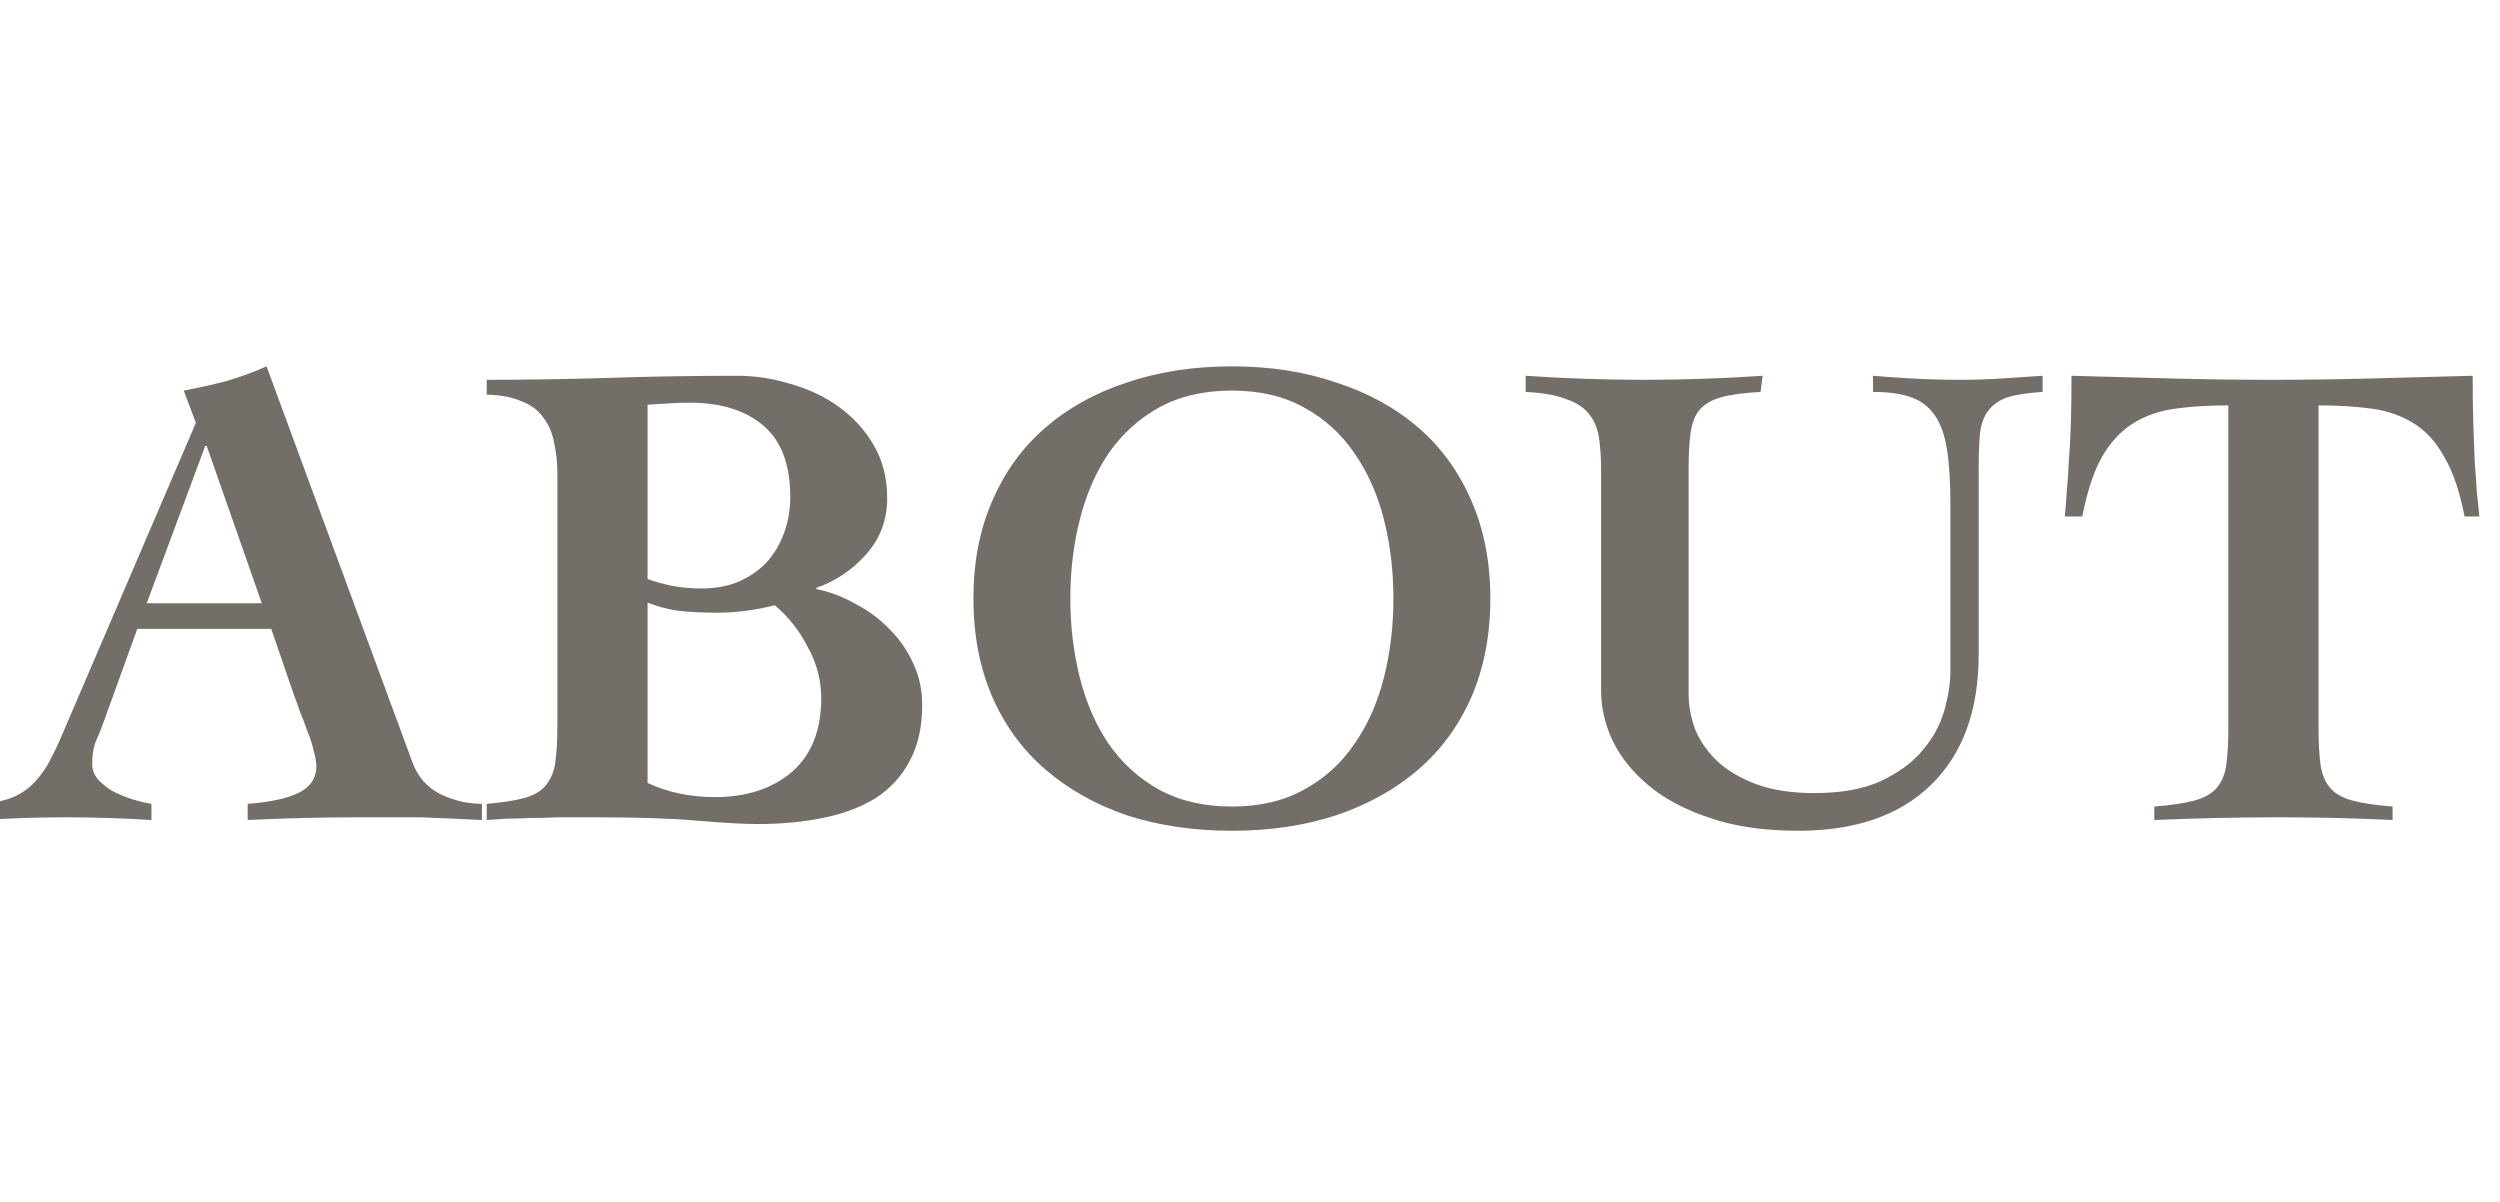 <svg width="104" height="50" viewBox="0 0 104 50" fill="none" xmlns="http://www.w3.org/2000/svg">
<path d="M10.892 25.096L8.596 18.544H8.54L6.104 25.096H10.892ZM-0.672 33.44C-0.149 33.384 0.28 33.281 0.616 33.132C0.971 32.964 1.26 32.749 1.484 32.488C1.727 32.227 1.932 31.928 2.1 31.592C2.287 31.237 2.473 30.836 2.66 30.388L8.148 17.592L7.644 16.248C8.241 16.136 8.829 16.005 9.408 15.856C9.987 15.688 10.547 15.483 11.088 15.24L17.164 31.732C17.388 32.329 17.78 32.768 18.34 33.048C18.9 33.309 19.469 33.44 20.048 33.44V34.112C19.693 34.093 19.292 34.075 18.844 34.056C18.396 34.037 17.948 34.019 17.5 34C17.052 34 16.604 34 16.156 34C15.727 34 15.335 34 14.98 34C14.196 34 13.412 34.009 12.628 34.028C11.863 34.047 11.088 34.075 10.304 34.112V33.44C11.275 33.365 11.993 33.207 12.46 32.964C12.927 32.721 13.16 32.357 13.16 31.872C13.16 31.704 13.123 31.489 13.048 31.228C12.992 30.967 12.908 30.705 12.796 30.444C12.703 30.164 12.6 29.893 12.488 29.632C12.395 29.352 12.311 29.119 12.236 28.932L11.284 26.16H5.712L4.284 30.108C4.191 30.369 4.088 30.621 3.976 30.864C3.883 31.107 3.836 31.415 3.836 31.788C3.836 32.012 3.911 32.217 4.06 32.404C4.228 32.591 4.433 32.759 4.676 32.908C4.937 33.039 5.208 33.151 5.488 33.244C5.787 33.337 6.057 33.403 6.3 33.44V34.112C5.703 34.075 5.096 34.047 4.48 34.028C3.883 34.009 3.285 34 2.688 34C2.128 34 1.568 34.009 1.008 34.028C0.448 34.047 -0.112 34.075 -0.672 34.112V33.44ZM20.247 33.44C20.919 33.384 21.451 33.3 21.843 33.188C22.235 33.076 22.524 32.899 22.711 32.656C22.916 32.413 23.047 32.096 23.103 31.704C23.159 31.293 23.187 30.771 23.187 30.136V19.72C23.187 19.235 23.14 18.796 23.047 18.404C22.972 17.993 22.823 17.648 22.599 17.368C22.393 17.069 22.095 16.845 21.703 16.696C21.329 16.528 20.844 16.435 20.247 16.416V15.8C21.964 15.8 23.691 15.772 25.427 15.716C27.163 15.66 28.908 15.632 30.663 15.632C31.41 15.632 32.147 15.744 32.875 15.968C33.621 16.173 34.294 16.491 34.891 16.92C35.488 17.349 35.974 17.881 36.347 18.516C36.72 19.151 36.907 19.888 36.907 20.728C36.907 21.624 36.617 22.399 36.039 23.052C35.46 23.705 34.77 24.172 33.967 24.452V24.508C34.527 24.62 35.068 24.825 35.591 25.124C36.132 25.404 36.608 25.759 37.019 26.188C37.429 26.599 37.756 27.075 37.999 27.616C38.242 28.139 38.363 28.708 38.363 29.324C38.363 30.257 38.185 31.041 37.831 31.676C37.495 32.311 37.019 32.824 36.403 33.216C35.787 33.589 35.059 33.86 34.219 34.028C33.398 34.196 32.502 34.28 31.531 34.28C30.933 34.28 30.093 34.233 29.011 34.14C27.947 34.047 26.528 34 24.755 34C24.176 34 23.663 34 23.215 34C22.785 34.019 22.393 34.028 22.039 34.028C21.703 34.047 21.386 34.056 21.087 34.056C20.807 34.075 20.527 34.093 20.247 34.112V33.44ZM26.939 32.572C27.387 32.777 27.844 32.927 28.311 33.02C28.777 33.113 29.253 33.16 29.739 33.16C31.046 33.16 32.109 32.815 32.931 32.124C33.752 31.415 34.163 30.388 34.163 29.044C34.163 28.297 33.976 27.588 33.603 26.916C33.248 26.225 32.791 25.647 32.231 25.18C31.41 25.385 30.616 25.488 29.851 25.488C29.198 25.488 28.637 25.46 28.171 25.404C27.723 25.329 27.312 25.217 26.939 25.068V32.572ZM26.939 24.088C27.256 24.2 27.592 24.293 27.947 24.368C28.32 24.443 28.731 24.48 29.179 24.48C29.758 24.48 30.271 24.387 30.719 24.2C31.186 23.995 31.578 23.724 31.895 23.388C32.212 23.033 32.455 22.623 32.623 22.156C32.791 21.689 32.875 21.195 32.875 20.672C32.875 19.328 32.502 18.339 31.755 17.704C31.008 17.069 29.991 16.752 28.703 16.752C28.404 16.752 28.115 16.761 27.835 16.78C27.555 16.799 27.256 16.817 26.939 16.836V24.088ZM51.246 15.24C52.832 15.24 54.279 15.464 55.586 15.912C56.911 16.341 58.05 16.967 59.002 17.788C59.954 18.609 60.691 19.627 61.214 20.84C61.736 22.035 61.998 23.388 61.998 24.9C61.998 26.412 61.736 27.775 61.214 28.988C60.691 30.183 59.954 31.191 59.002 32.012C58.05 32.833 56.911 33.468 55.586 33.916C54.279 34.345 52.832 34.56 51.246 34.56C49.659 34.56 48.203 34.345 46.878 33.916C45.571 33.468 44.442 32.833 43.49 32.012C42.538 31.191 41.8 30.183 41.278 28.988C40.755 27.775 40.494 26.412 40.494 24.9C40.494 23.388 40.755 22.035 41.278 20.84C41.8 19.627 42.538 18.609 43.49 17.788C44.442 16.967 45.571 16.341 46.878 15.912C48.203 15.464 49.659 15.24 51.246 15.24ZM51.246 16.248C50.088 16.248 49.08 16.481 48.222 16.948C47.382 17.415 46.682 18.049 46.122 18.852C45.58 19.655 45.179 20.579 44.918 21.624C44.656 22.651 44.526 23.743 44.526 24.9C44.526 26.039 44.656 27.131 44.918 28.176C45.179 29.221 45.58 30.145 46.122 30.948C46.682 31.751 47.382 32.385 48.222 32.852C49.08 33.319 50.088 33.552 51.246 33.552C52.403 33.552 53.402 33.319 54.242 32.852C55.1 32.385 55.8 31.751 56.342 30.948C56.902 30.145 57.312 29.221 57.574 28.176C57.835 27.131 57.966 26.039 57.966 24.9C57.966 23.743 57.835 22.651 57.574 21.624C57.312 20.579 56.902 19.655 56.342 18.852C55.8 18.049 55.1 17.415 54.242 16.948C53.402 16.481 52.403 16.248 51.246 16.248ZM63.469 15.632C65.093 15.744 66.727 15.8 68.369 15.8C70.031 15.8 71.683 15.744 73.325 15.632L73.241 16.304C72.551 16.341 72 16.416 71.589 16.528C71.197 16.64 70.899 16.817 70.693 17.06C70.507 17.284 70.385 17.601 70.329 18.012C70.273 18.404 70.245 18.917 70.245 19.552V28.848C70.245 29.352 70.339 29.856 70.525 30.36C70.731 30.845 71.039 31.284 71.449 31.676C71.879 32.068 72.42 32.385 73.073 32.628C73.745 32.871 74.548 32.992 75.481 32.992C76.601 32.992 77.525 32.824 78.253 32.488C79 32.133 79.579 31.704 79.989 31.2C80.419 30.696 80.717 30.145 80.885 29.548C81.053 28.951 81.137 28.4 81.137 27.896V21.008C81.137 20.075 81.091 19.309 80.997 18.712C80.904 18.115 80.736 17.639 80.493 17.284C80.251 16.929 79.924 16.677 79.513 16.528C79.103 16.379 78.571 16.304 77.917 16.304V15.632C78.347 15.669 78.879 15.707 79.513 15.744C80.167 15.781 80.848 15.8 81.557 15.8C82.136 15.8 82.705 15.781 83.265 15.744C83.844 15.707 84.413 15.669 84.973 15.632V16.304C84.357 16.341 83.872 16.416 83.517 16.528C83.181 16.64 82.92 16.817 82.733 17.06C82.547 17.284 82.425 17.601 82.369 18.012C82.332 18.404 82.313 18.917 82.313 19.552V27.224C82.313 29.557 81.651 31.368 80.325 32.656C79.019 33.925 77.18 34.56 74.809 34.56C73.391 34.56 72.168 34.383 71.141 34.028C70.115 33.692 69.265 33.244 68.593 32.684C67.921 32.124 67.417 31.499 67.081 30.808C66.764 30.117 66.605 29.427 66.605 28.736V19.552C66.605 19.048 66.577 18.609 66.521 18.236C66.465 17.844 66.335 17.517 66.129 17.256C65.924 16.976 65.607 16.761 65.177 16.612C64.767 16.444 64.197 16.341 63.469 16.304V15.632ZM102.527 21.484C102.321 20.439 102.041 19.617 101.687 19.02C101.351 18.404 100.931 17.937 100.427 17.62C99.923 17.303 99.344 17.097 98.691 17.004C98.037 16.911 97.291 16.864 96.451 16.864V30.248C96.451 30.883 96.479 31.405 96.535 31.816C96.591 32.208 96.721 32.525 96.927 32.768C97.132 33.011 97.44 33.188 97.851 33.3C98.261 33.412 98.821 33.496 99.531 33.552V34.112C98.747 34.075 97.953 34.047 97.151 34.028C96.367 34.009 95.573 34 94.771 34C93.912 34 93.063 34.009 92.223 34.028C91.383 34.047 90.515 34.075 89.619 34.112V33.552C90.328 33.496 90.888 33.412 91.299 33.3C91.709 33.188 92.017 33.011 92.223 32.768C92.428 32.525 92.559 32.208 92.615 31.816C92.671 31.405 92.699 30.883 92.699 30.248V16.864C91.859 16.864 91.112 16.911 90.459 17.004C89.805 17.097 89.227 17.303 88.723 17.62C88.219 17.937 87.789 18.404 87.435 19.02C87.099 19.617 86.828 20.439 86.623 21.484H85.895C85.932 21.129 85.96 20.775 85.979 20.42C86.016 20.047 86.044 19.636 86.063 19.188C86.1 18.74 86.128 18.227 86.147 17.648C86.165 17.069 86.175 16.397 86.175 15.632C87.575 15.669 88.956 15.707 90.319 15.744C91.681 15.781 93.053 15.8 94.435 15.8C95.835 15.8 97.235 15.781 98.635 15.744C100.035 15.707 101.444 15.669 102.863 15.632C102.863 16.397 102.872 17.069 102.891 17.648C102.909 18.227 102.928 18.74 102.947 19.188C102.984 19.636 103.012 20.047 103.031 20.42C103.068 20.775 103.105 21.129 103.143 21.484H102.527Z" fill="#736F68"/>
</svg>
